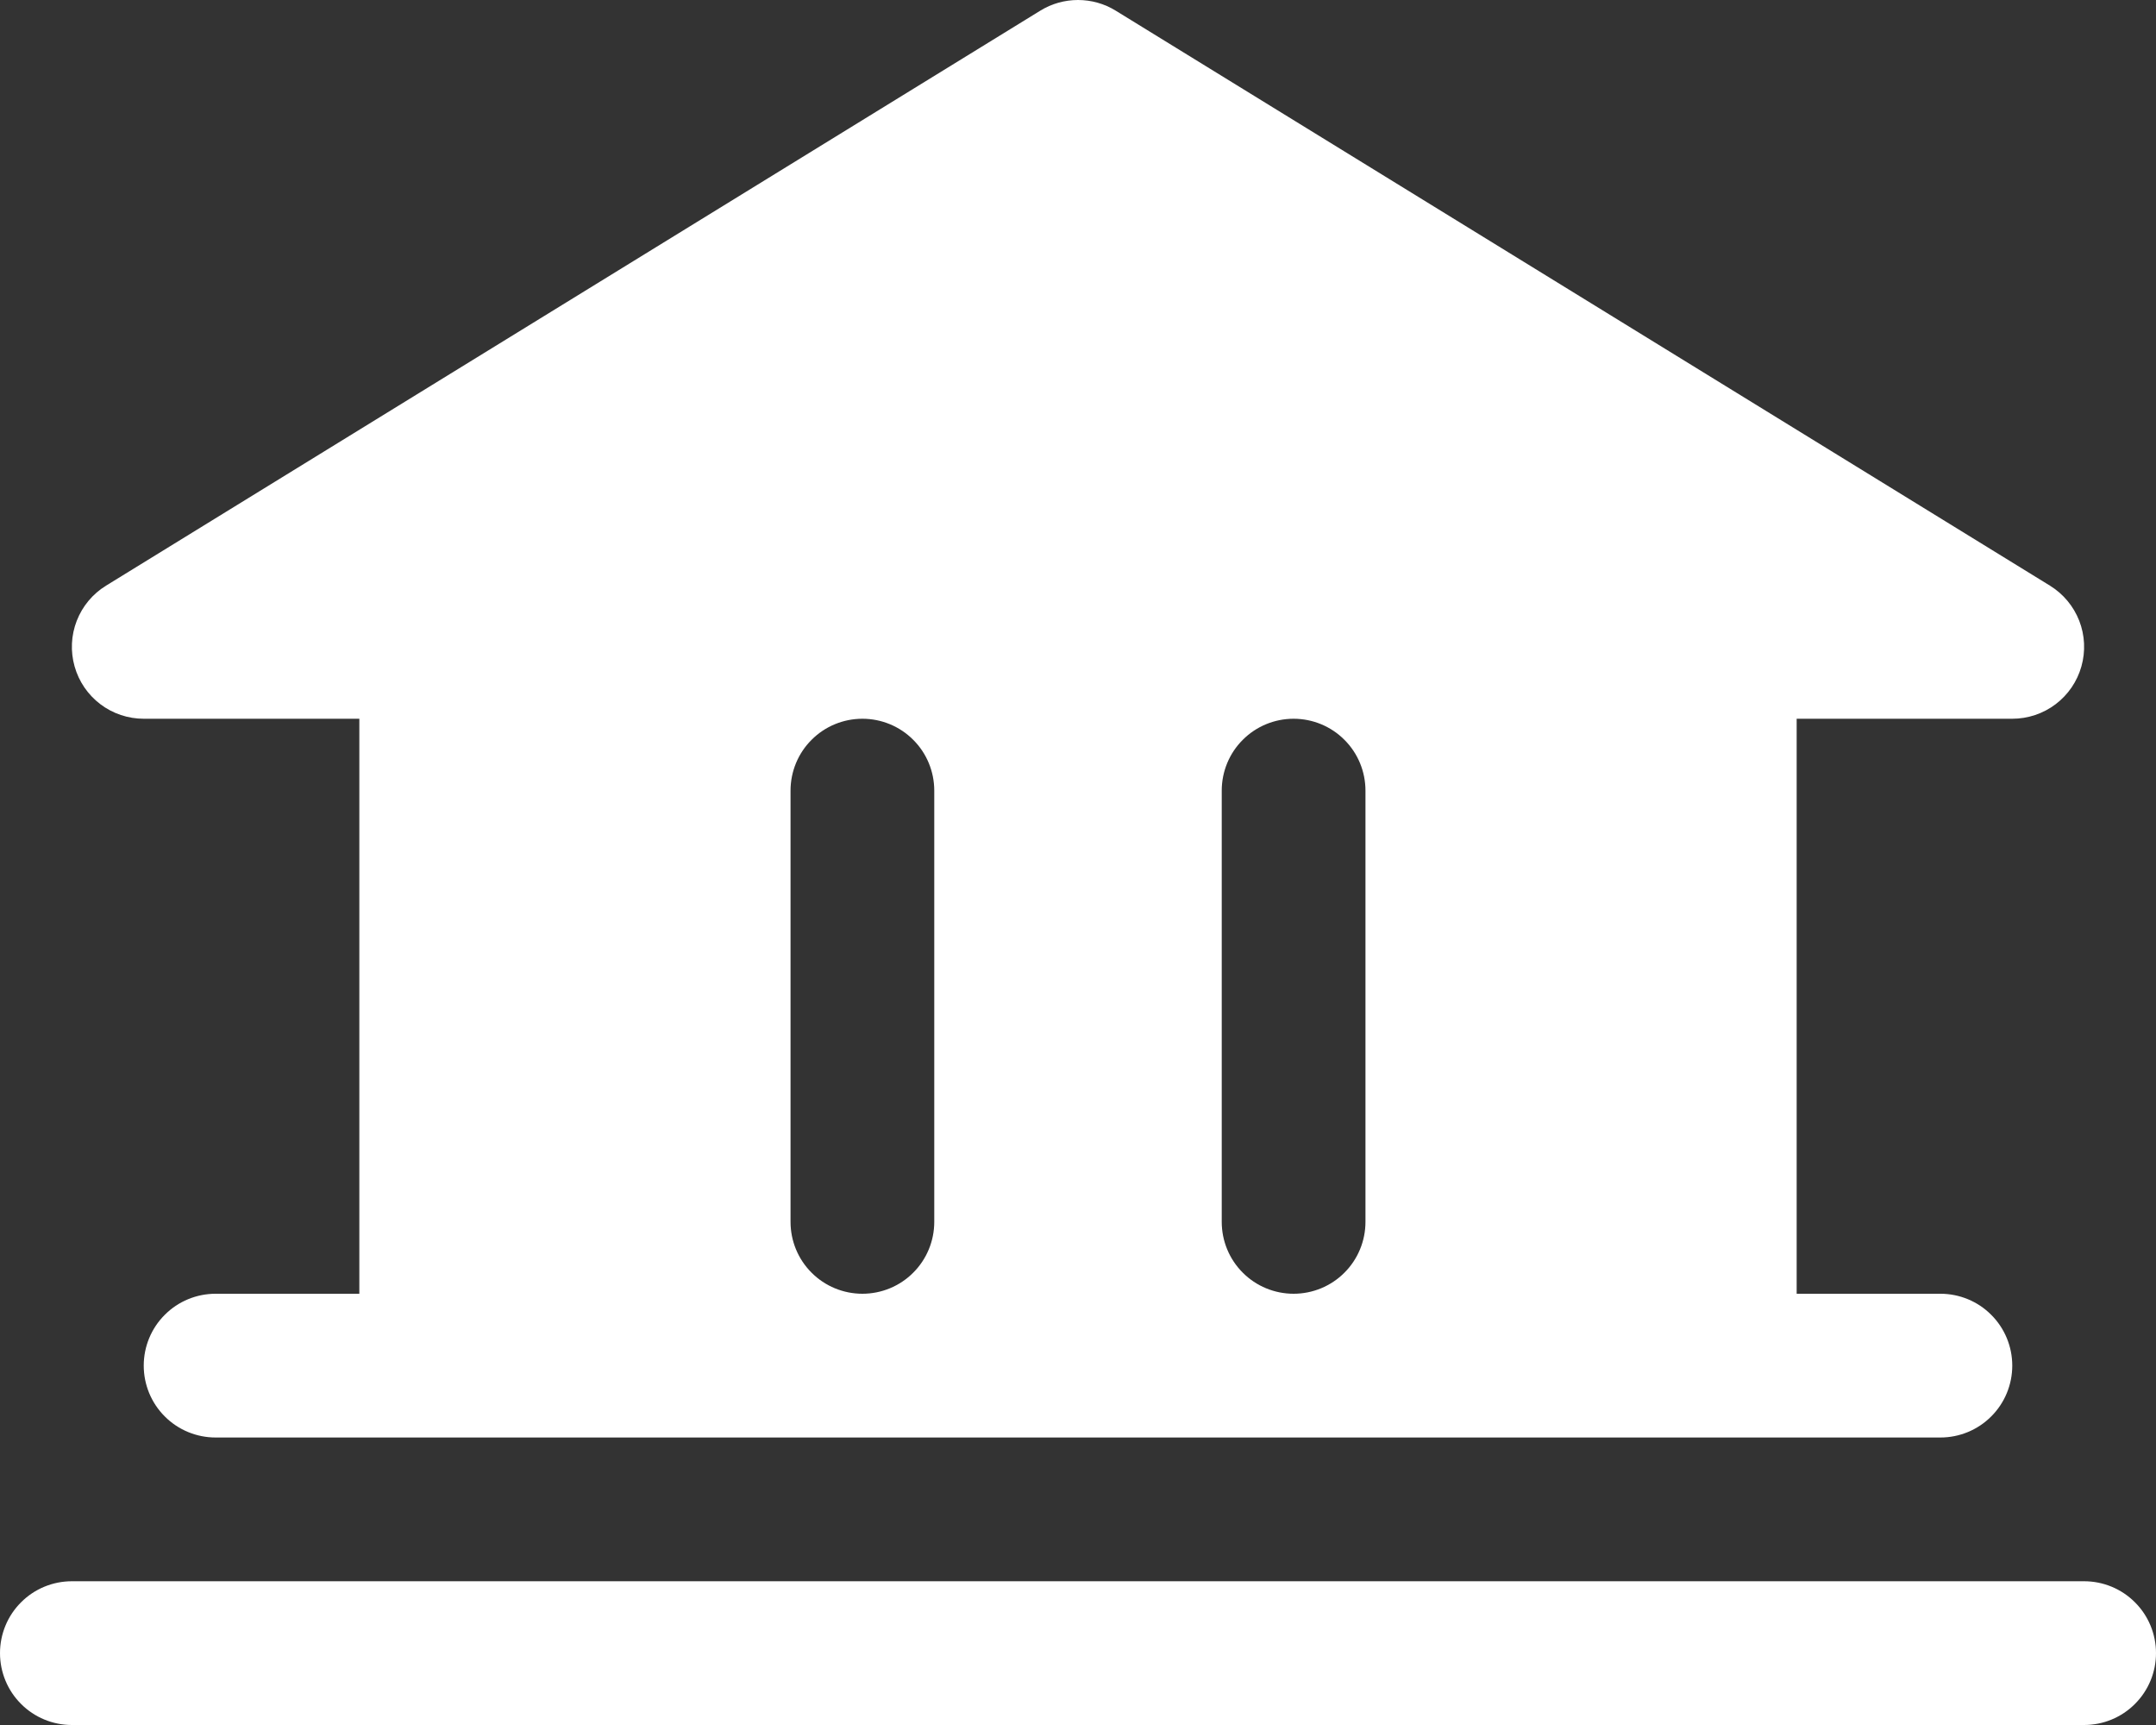 <svg width="30" height="24" viewBox="0 0 30 24" fill="none" xmlns="http://www.w3.org/2000/svg">
<rect x="0" y="0" width="30" height="24" fill="#333333" stroke="none"/>
<path d="M30 23C30 23.265 29.895 23.52 29.707 23.707C29.52 23.895 29.265 24 29 24H1C0.735 24 0.48 23.895 0.293 23.707C0.105 23.52 0 23.265 0 23C0 22.735 0.105 22.48 0.293 22.293C0.48 22.105 0.735 22 1 22H29C29.265 22 29.52 22.105 29.707 22.293C29.895 22.48 30 22.735 30 23ZM1.038 9.272C0.979 9.063 0.989 8.84 1.068 8.637C1.147 8.434 1.29 8.262 1.476 8.148L14.476 0.148C14.633 0.051 14.815 0 15 0C15.185 0 15.367 0.051 15.524 0.148L28.524 8.148C28.709 8.262 28.853 8.434 28.932 8.637C29.011 8.84 29.021 9.063 28.962 9.272C28.903 9.482 28.777 9.666 28.603 9.798C28.43 9.929 28.218 10 28 10H25V18H27C27.265 18 27.52 18.105 27.707 18.293C27.895 18.48 28 18.735 28 19C28 19.265 27.895 19.52 27.707 19.707C27.52 19.895 27.265 20 27 20H3C2.735 20 2.48 19.895 2.293 19.707C2.105 19.52 2 19.265 2 19C2 18.735 2.105 18.48 2.293 18.293C2.48 18.105 2.735 18 3 18H5V10H2C1.782 10 1.57 9.929 1.397 9.798C1.223 9.666 1.097 9.482 1.038 9.272ZM17 17C17 17.265 17.105 17.52 17.293 17.707C17.48 17.895 17.735 18 18 18C18.265 18 18.52 17.895 18.707 17.707C18.895 17.52 19 17.265 19 17V11C19 10.735 18.895 10.48 18.707 10.293C18.52 10.105 18.265 10 18 10C17.735 10 17.48 10.105 17.293 10.293C17.105 10.48 17 10.735 17 11V17ZM11 17C11 17.265 11.105 17.52 11.293 17.707C11.48 17.895 11.735 18 12 18C12.265 18 12.52 17.895 12.707 17.707C12.895 17.52 13 17.265 13 17V11C13 10.735 12.895 10.48 12.707 10.293C12.52 10.105 12.265 10 12 10C11.735 10 11.48 10.105 11.293 10.293C11.105 10.48 11 10.735 11 11V17Z" fill="white"/>
</svg>
